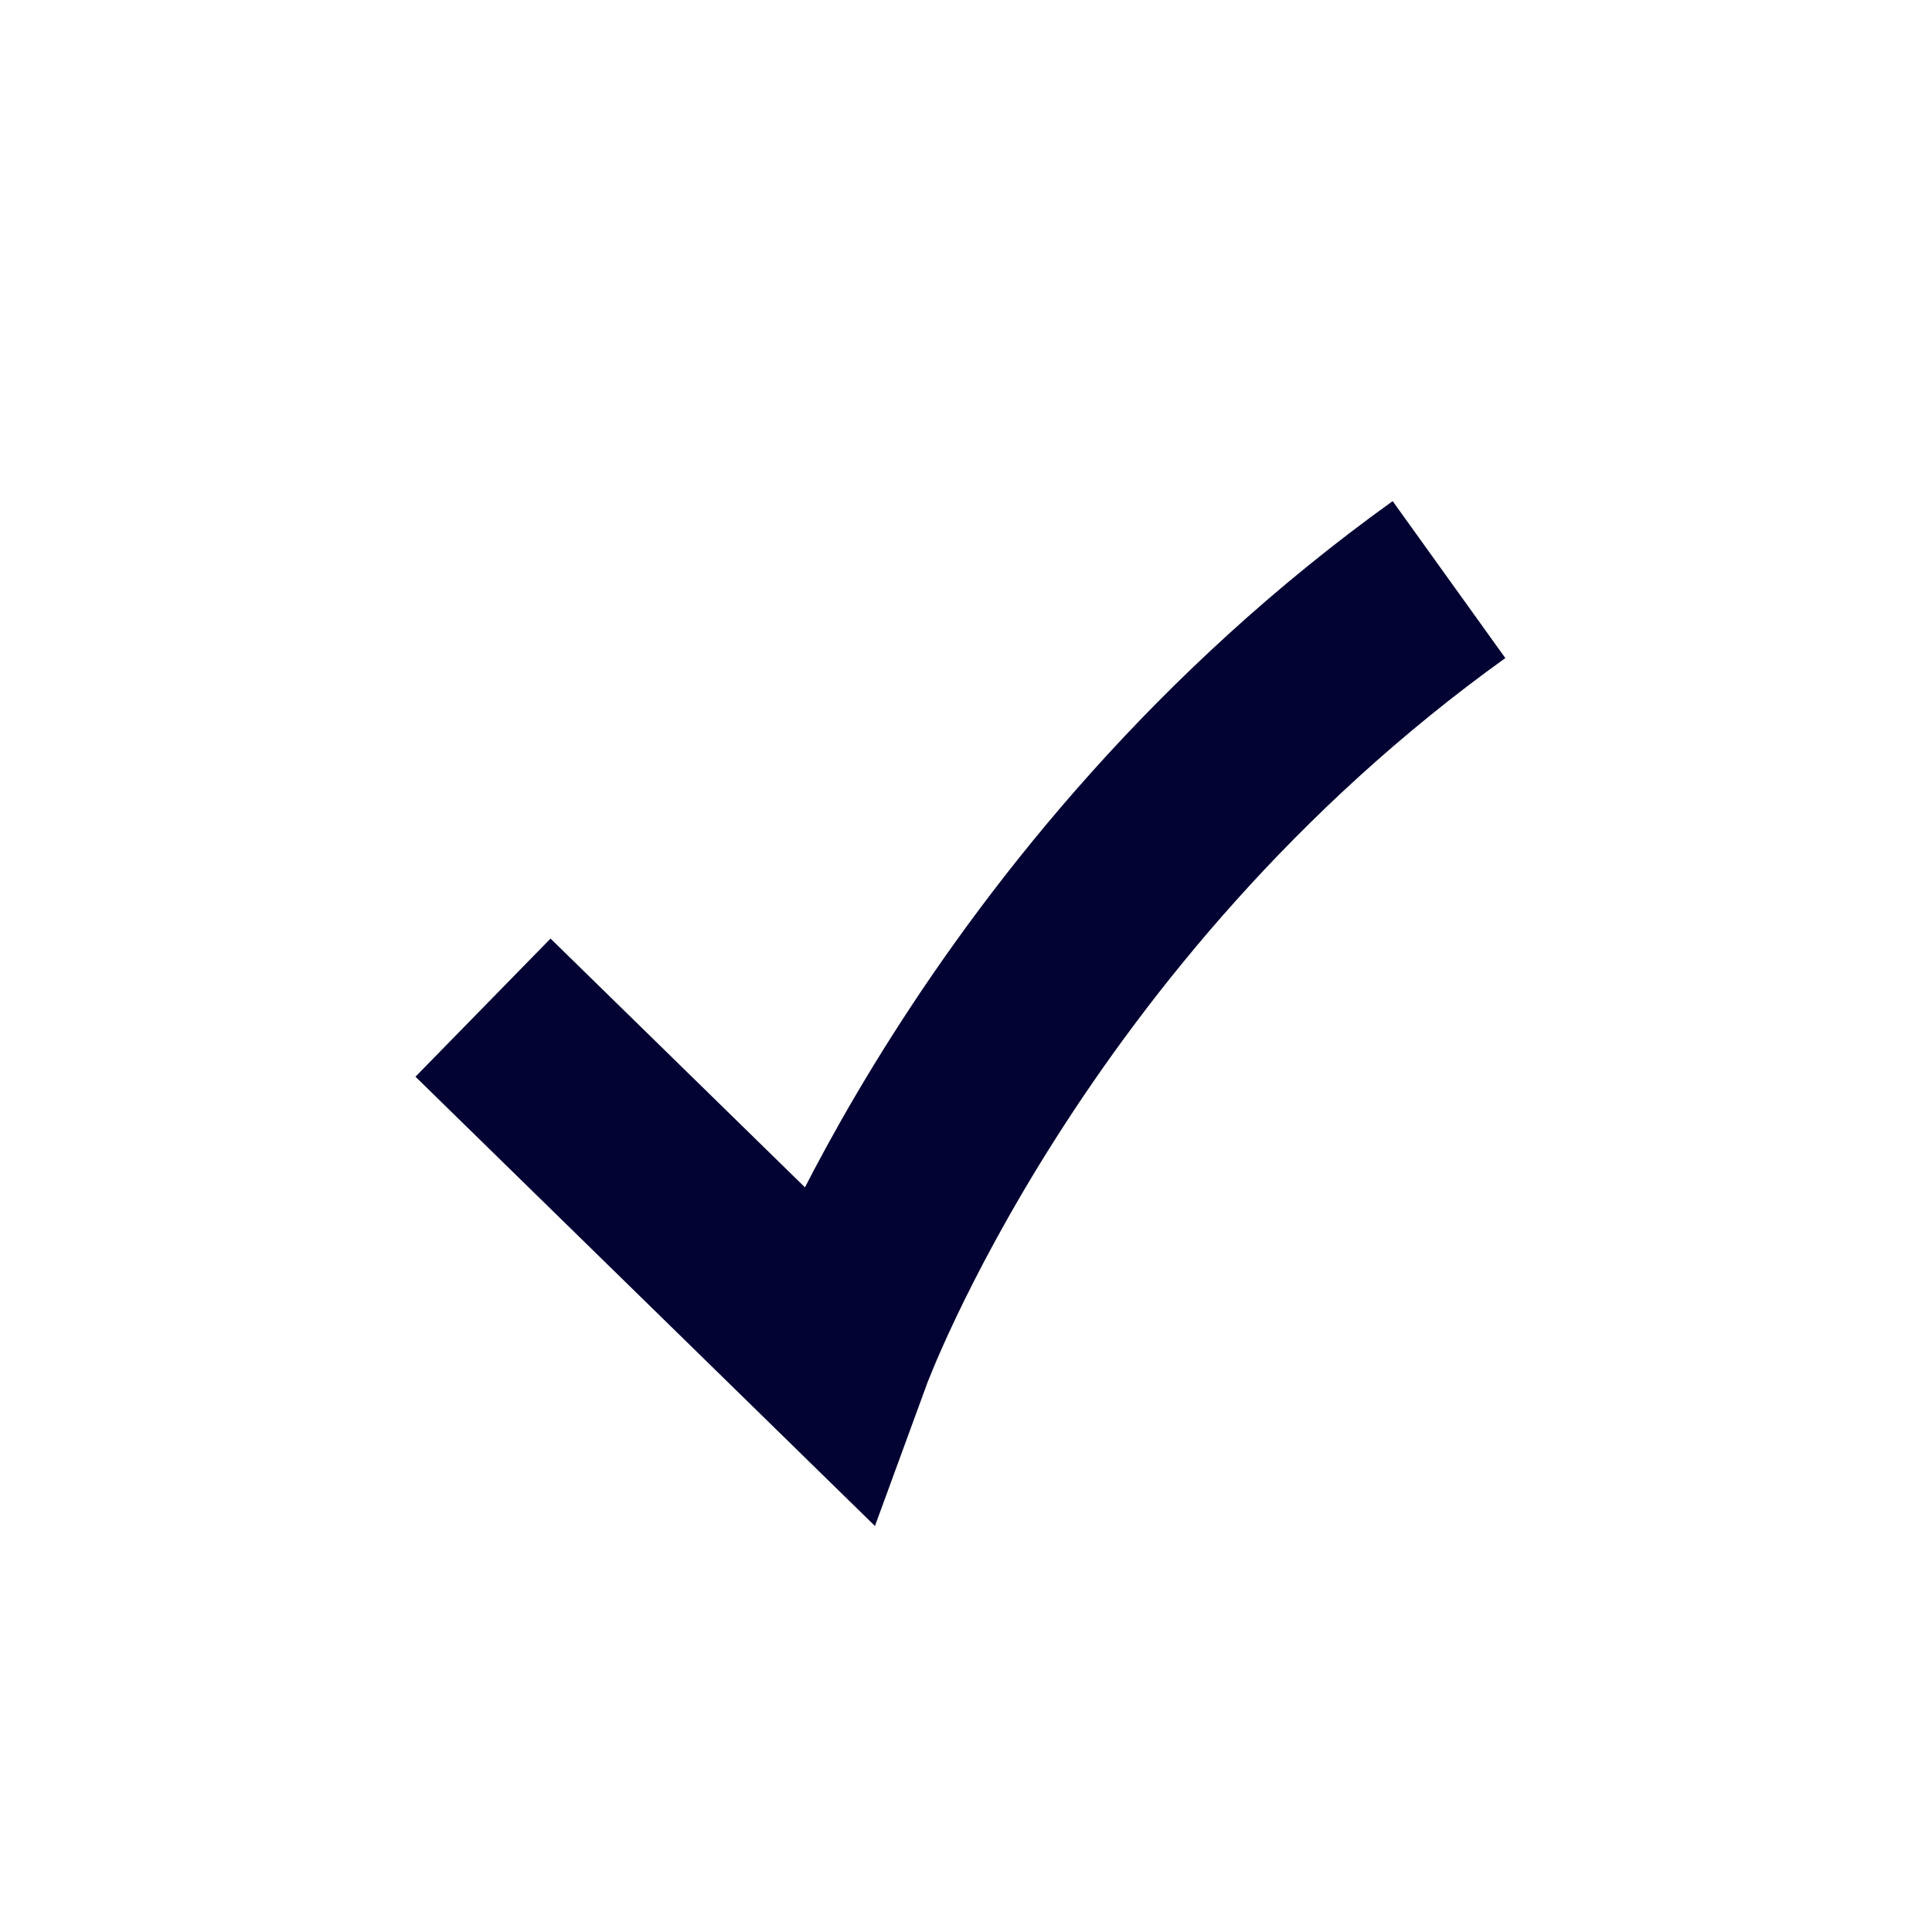 <?xml version="1.0" encoding="UTF-8"?> <svg xmlns="http://www.w3.org/2000/svg" width="20" height="20" viewBox="0 0 20 20" fill="none"><path d="M5 10.431L8.65 14C8.65 14 10.357 9.333 15 6" stroke="#020333" stroke-width="2"></path></svg> 